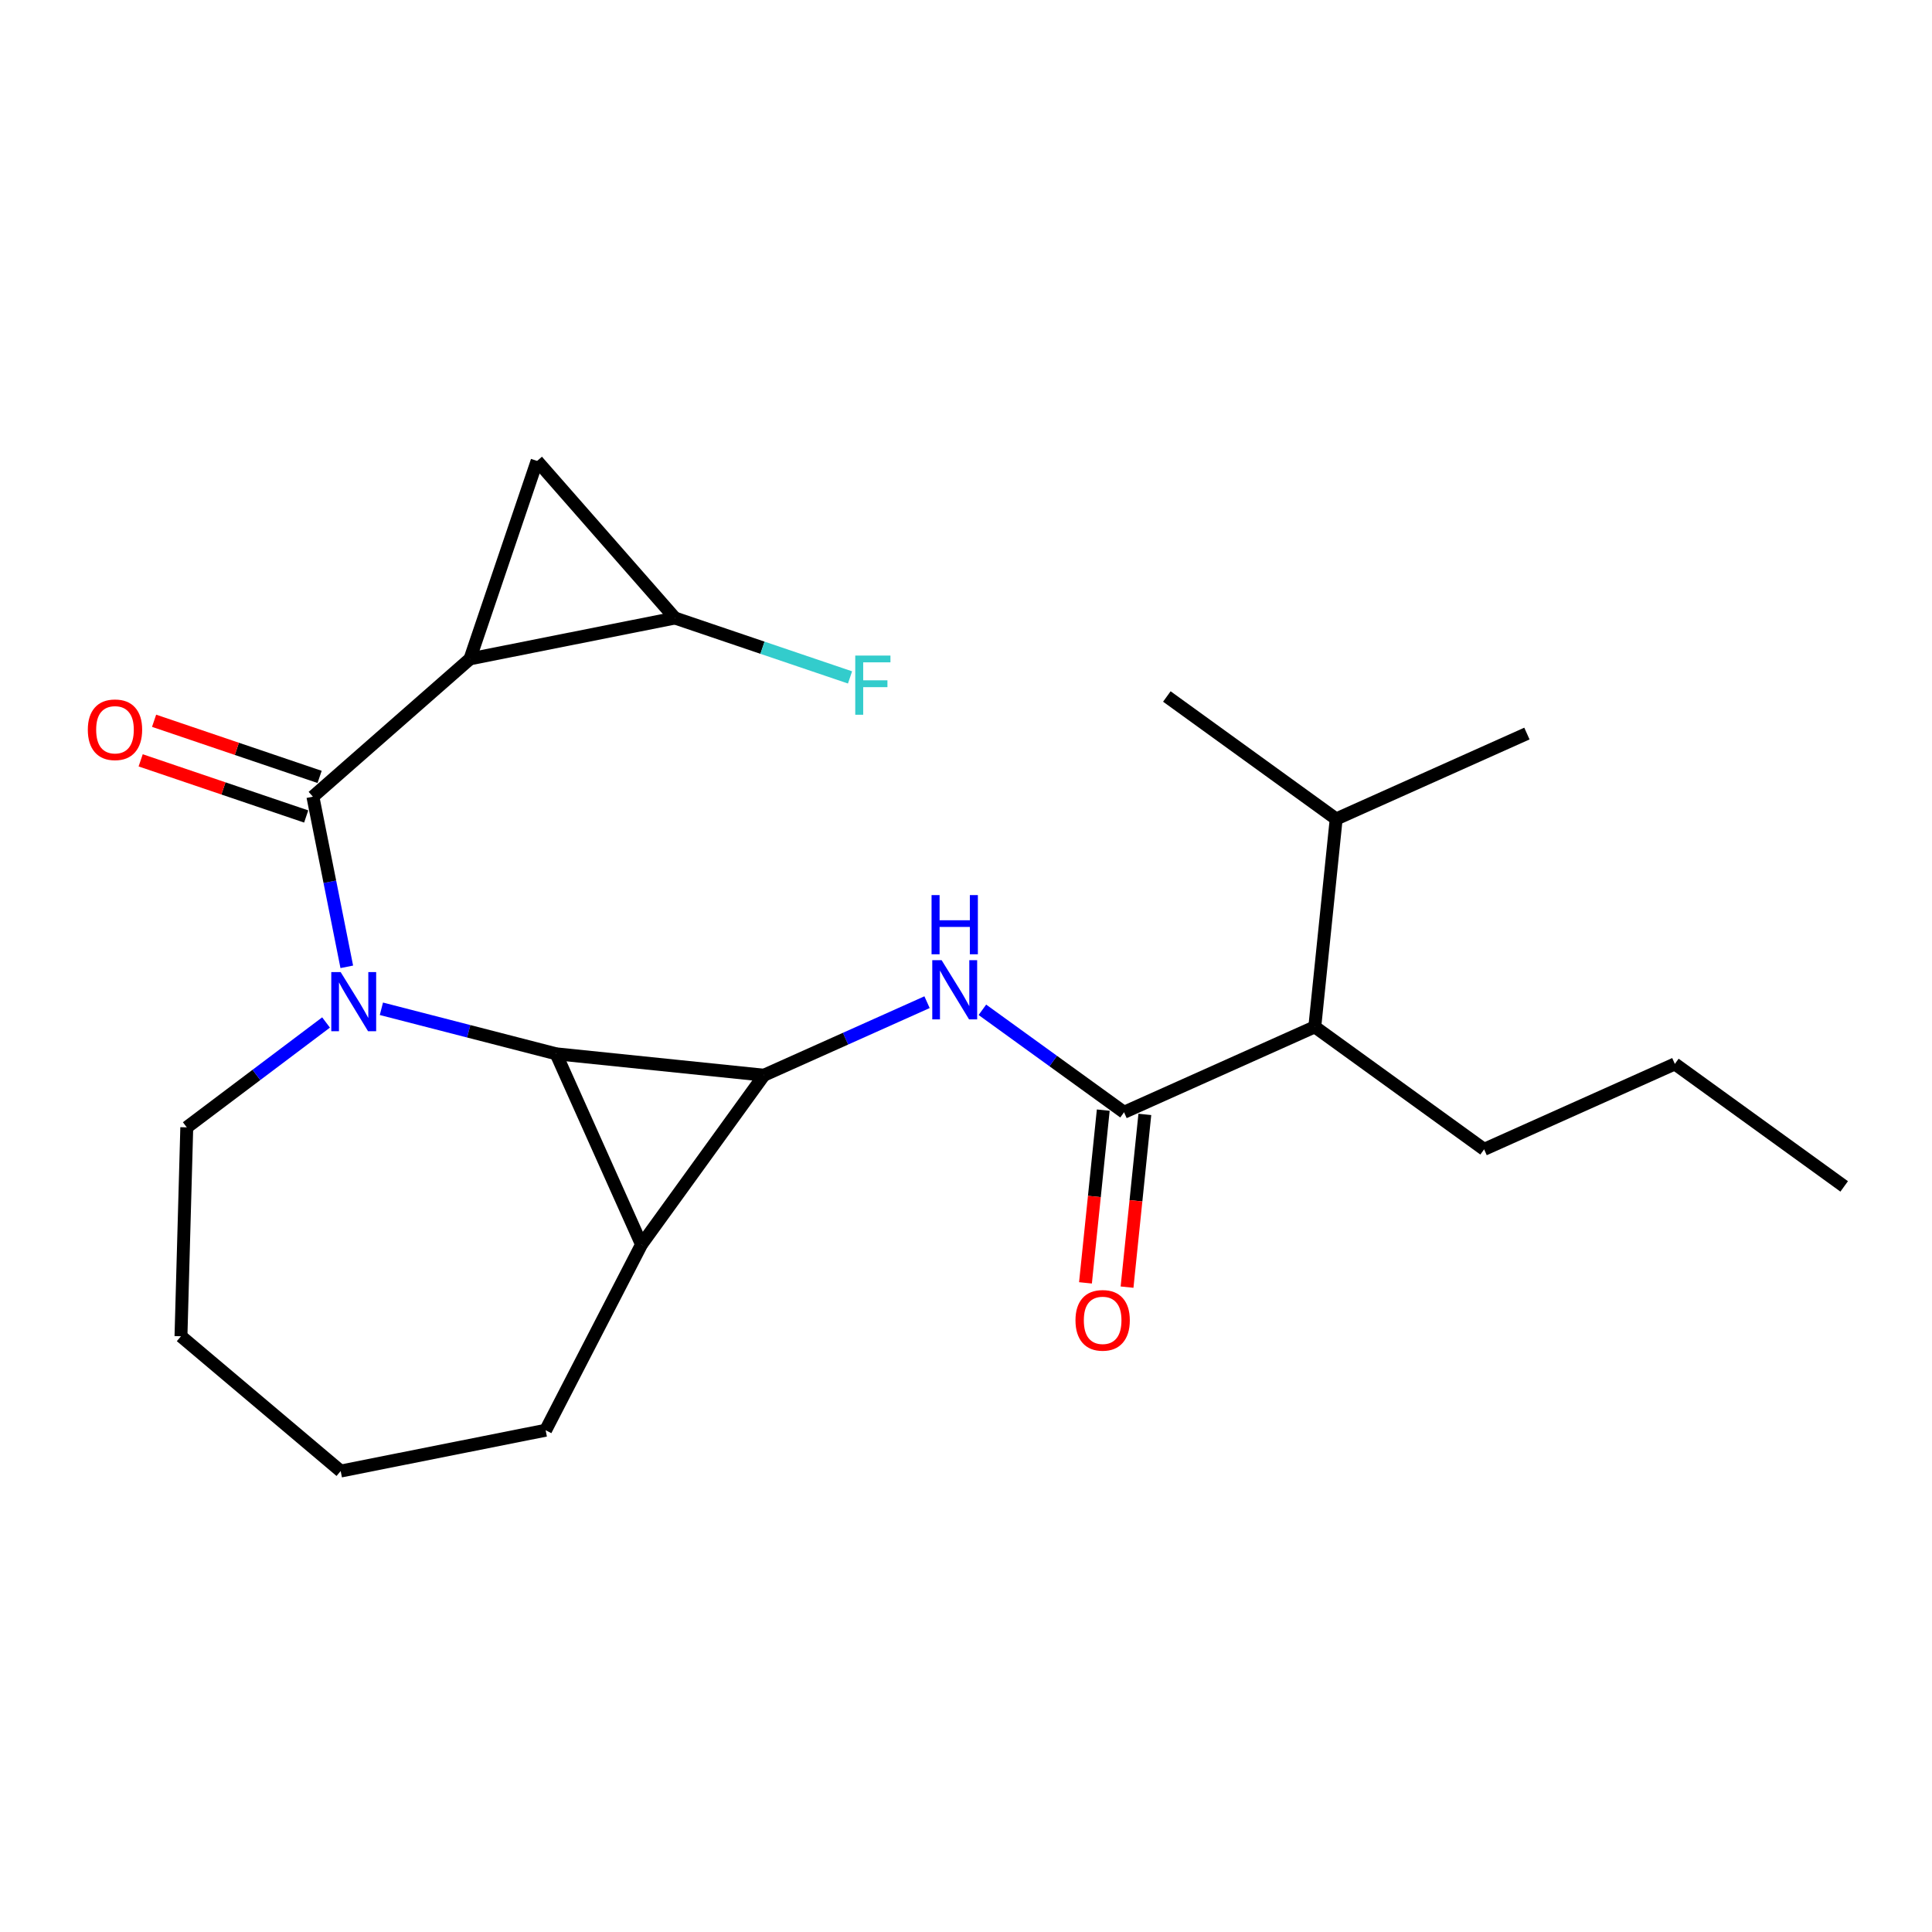 <?xml version='1.0' encoding='iso-8859-1'?>
<svg version='1.1' baseProfile='full'
              xmlns='http://www.w3.org/2000/svg'
                      xmlns:rdkit='http://www.rdkit.org/xml'
                      xmlns:xlink='http://www.w3.org/1999/xlink'
                  xml:space='preserve'
width='300px' height='300px' viewBox='0 0 300 300'>
<!-- END OF HEADER -->
<rect style='opacity:1.0;fill:#FFFFFF;stroke:none' width='300' height='300' x='0' y='0'> </rect>
<rect style='opacity:1.0;fill:#FFFFFF;stroke:none' width='300' height='300' x='0' y='0'> </rect>
<path class='bond-0 atom-0 atom-1' d='M 286.364,184.224 L 260.07,165.206' style='fill:none;fill-rule:evenodd;stroke:#000000;stroke-width:2.0px;stroke-linecap:butt;stroke-linejoin:miter;stroke-opacity:1' />
<path class='bond-1 atom-1 atom-2' d='M 260.07,165.206 L 230.453,178.468' style='fill:none;fill-rule:evenodd;stroke:#000000;stroke-width:2.0px;stroke-linecap:butt;stroke-linejoin:miter;stroke-opacity:1' />
<path class='bond-2 atom-2 atom-3' d='M 230.453,178.468 L 204.159,159.45' style='fill:none;fill-rule:evenodd;stroke:#000000;stroke-width:2.0px;stroke-linecap:butt;stroke-linejoin:miter;stroke-opacity:1' />
<path class='bond-3 atom-3 atom-4' d='M 204.159,159.45 L 174.541,172.712' style='fill:none;fill-rule:evenodd;stroke:#000000;stroke-width:2.0px;stroke-linecap:butt;stroke-linejoin:miter;stroke-opacity:1' />
<path class='bond-20 atom-3 atom-21' d='M 204.159,159.45 L 207.482,127.169' style='fill:none;fill-rule:evenodd;stroke:#000000;stroke-width:2.0px;stroke-linecap:butt;stroke-linejoin:miter;stroke-opacity:1' />
<path class='bond-4 atom-4 atom-5' d='M 171.313,172.38 L 169.933,185.791' style='fill:none;fill-rule:evenodd;stroke:#000000;stroke-width:2.0px;stroke-linecap:butt;stroke-linejoin:miter;stroke-opacity:1' />
<path class='bond-4 atom-4 atom-5' d='M 169.933,185.791 L 168.552,199.202' style='fill:none;fill-rule:evenodd;stroke:#FF0000;stroke-width:2.0px;stroke-linecap:butt;stroke-linejoin:miter;stroke-opacity:1' />
<path class='bond-4 atom-4 atom-5' d='M 177.77,173.044 L 176.389,186.455' style='fill:none;fill-rule:evenodd;stroke:#000000;stroke-width:2.0px;stroke-linecap:butt;stroke-linejoin:miter;stroke-opacity:1' />
<path class='bond-4 atom-4 atom-5' d='M 176.389,186.455 L 175.008,199.866' style='fill:none;fill-rule:evenodd;stroke:#FF0000;stroke-width:2.0px;stroke-linecap:butt;stroke-linejoin:miter;stroke-opacity:1' />
<path class='bond-5 atom-4 atom-6' d='M 174.541,172.712 L 163.543,164.757' style='fill:none;fill-rule:evenodd;stroke:#000000;stroke-width:2.0px;stroke-linecap:butt;stroke-linejoin:miter;stroke-opacity:1' />
<path class='bond-5 atom-4 atom-6' d='M 163.543,164.757 L 152.544,156.802' style='fill:none;fill-rule:evenodd;stroke:#0000FF;stroke-width:2.0px;stroke-linecap:butt;stroke-linejoin:miter;stroke-opacity:1' />
<path class='bond-6 atom-6 atom-7' d='M 143.951,155.618 L 131.291,161.287' style='fill:none;fill-rule:evenodd;stroke:#0000FF;stroke-width:2.0px;stroke-linecap:butt;stroke-linejoin:miter;stroke-opacity:1' />
<path class='bond-6 atom-6 atom-7' d='M 131.291,161.287 L 118.63,166.956' style='fill:none;fill-rule:evenodd;stroke:#000000;stroke-width:2.0px;stroke-linecap:butt;stroke-linejoin:miter;stroke-opacity:1' />
<path class='bond-7 atom-7 atom-8' d='M 118.63,166.956 L 99.612,193.25' style='fill:none;fill-rule:evenodd;stroke:#000000;stroke-width:2.0px;stroke-linecap:butt;stroke-linejoin:miter;stroke-opacity:1' />
<path class='bond-23 atom-20 atom-7' d='M 86.35,163.633 L 118.63,166.956' style='fill:none;fill-rule:evenodd;stroke:#000000;stroke-width:2.0px;stroke-linecap:butt;stroke-linejoin:miter;stroke-opacity:1' />
<path class='bond-8 atom-8 atom-9' d='M 99.612,193.25 L 84.726,222.085' style='fill:none;fill-rule:evenodd;stroke:#000000;stroke-width:2.0px;stroke-linecap:butt;stroke-linejoin:miter;stroke-opacity:1' />
<path class='bond-24 atom-20 atom-8' d='M 86.35,163.633 L 99.612,193.25' style='fill:none;fill-rule:evenodd;stroke:#000000;stroke-width:2.0px;stroke-linecap:butt;stroke-linejoin:miter;stroke-opacity:1' />
<path class='bond-9 atom-9 atom-10' d='M 84.726,222.085 L 52.9,228.424' style='fill:none;fill-rule:evenodd;stroke:#000000;stroke-width:2.0px;stroke-linecap:butt;stroke-linejoin:miter;stroke-opacity:1' />
<path class='bond-10 atom-10 atom-11' d='M 52.9,228.424 L 28.101,207.494' style='fill:none;fill-rule:evenodd;stroke:#000000;stroke-width:2.0px;stroke-linecap:butt;stroke-linejoin:miter;stroke-opacity:1' />
<path class='bond-11 atom-11 atom-12' d='M 28.101,207.494 L 29.002,175.056' style='fill:none;fill-rule:evenodd;stroke:#000000;stroke-width:2.0px;stroke-linecap:butt;stroke-linejoin:miter;stroke-opacity:1' />
<path class='bond-12 atom-12 atom-13' d='M 29.002,175.056 L 39.816,166.913' style='fill:none;fill-rule:evenodd;stroke:#000000;stroke-width:2.0px;stroke-linecap:butt;stroke-linejoin:miter;stroke-opacity:1' />
<path class='bond-12 atom-12 atom-13' d='M 39.816,166.913 L 50.629,158.771' style='fill:none;fill-rule:evenodd;stroke:#0000FF;stroke-width:2.0px;stroke-linecap:butt;stroke-linejoin:miter;stroke-opacity:1' />
<path class='bond-13 atom-13 atom-14' d='M 53.849,150.129 L 51.218,136.92' style='fill:none;fill-rule:evenodd;stroke:#0000FF;stroke-width:2.0px;stroke-linecap:butt;stroke-linejoin:miter;stroke-opacity:1' />
<path class='bond-13 atom-13 atom-14' d='M 51.218,136.92 L 48.586,123.71' style='fill:none;fill-rule:evenodd;stroke:#000000;stroke-width:2.0px;stroke-linecap:butt;stroke-linejoin:miter;stroke-opacity:1' />
<path class='bond-19 atom-13 atom-20' d='M 59.222,156.643 L 72.786,160.138' style='fill:none;fill-rule:evenodd;stroke:#0000FF;stroke-width:2.0px;stroke-linecap:butt;stroke-linejoin:miter;stroke-opacity:1' />
<path class='bond-19 atom-13 atom-20' d='M 72.786,160.138 L 86.35,163.633' style='fill:none;fill-rule:evenodd;stroke:#000000;stroke-width:2.0px;stroke-linecap:butt;stroke-linejoin:miter;stroke-opacity:1' />
<path class='bond-14 atom-14 atom-15' d='M 49.629,120.637 L 36.778,116.279' style='fill:none;fill-rule:evenodd;stroke:#000000;stroke-width:2.0px;stroke-linecap:butt;stroke-linejoin:miter;stroke-opacity:1' />
<path class='bond-14 atom-14 atom-15' d='M 36.778,116.279 L 23.927,111.92' style='fill:none;fill-rule:evenodd;stroke:#FF0000;stroke-width:2.0px;stroke-linecap:butt;stroke-linejoin:miter;stroke-opacity:1' />
<path class='bond-14 atom-14 atom-15' d='M 47.544,126.783 L 34.693,122.425' style='fill:none;fill-rule:evenodd;stroke:#000000;stroke-width:2.0px;stroke-linecap:butt;stroke-linejoin:miter;stroke-opacity:1' />
<path class='bond-14 atom-14 atom-15' d='M 34.693,122.425 L 21.843,118.066' style='fill:none;fill-rule:evenodd;stroke:#FF0000;stroke-width:2.0px;stroke-linecap:butt;stroke-linejoin:miter;stroke-opacity:1' />
<path class='bond-15 atom-14 atom-16' d='M 48.586,123.71 L 72.979,102.307' style='fill:none;fill-rule:evenodd;stroke:#000000;stroke-width:2.0px;stroke-linecap:butt;stroke-linejoin:miter;stroke-opacity:1' />
<path class='bond-16 atom-16 atom-17' d='M 72.979,102.307 L 83.401,71.576' style='fill:none;fill-rule:evenodd;stroke:#000000;stroke-width:2.0px;stroke-linecap:butt;stroke-linejoin:miter;stroke-opacity:1' />
<path class='bond-25 atom-18 atom-16' d='M 104.804,95.968 L 72.979,102.307' style='fill:none;fill-rule:evenodd;stroke:#000000;stroke-width:2.0px;stroke-linecap:butt;stroke-linejoin:miter;stroke-opacity:1' />
<path class='bond-17 atom-17 atom-18' d='M 83.401,71.576 L 104.804,95.968' style='fill:none;fill-rule:evenodd;stroke:#000000;stroke-width:2.0px;stroke-linecap:butt;stroke-linejoin:miter;stroke-opacity:1' />
<path class='bond-18 atom-18 atom-19' d='M 104.804,95.968 L 118.398,100.579' style='fill:none;fill-rule:evenodd;stroke:#000000;stroke-width:2.0px;stroke-linecap:butt;stroke-linejoin:miter;stroke-opacity:1' />
<path class='bond-18 atom-18 atom-19' d='M 118.398,100.579 L 131.992,105.189' style='fill:none;fill-rule:evenodd;stroke:#33CCCC;stroke-width:2.0px;stroke-linecap:butt;stroke-linejoin:miter;stroke-opacity:1' />
<path class='bond-21 atom-21 atom-22' d='M 207.482,127.169 L 237.099,113.907' style='fill:none;fill-rule:evenodd;stroke:#000000;stroke-width:2.0px;stroke-linecap:butt;stroke-linejoin:miter;stroke-opacity:1' />
<path class='bond-22 atom-21 atom-23' d='M 207.482,127.169 L 181.188,108.151' style='fill:none;fill-rule:evenodd;stroke:#000000;stroke-width:2.0px;stroke-linecap:butt;stroke-linejoin:miter;stroke-opacity:1' />
<path  class='atom-5' d='M 167 205.018
Q 167 202.812, 168.09 201.578
Q 169.18 200.345, 171.218 200.345
Q 173.256 200.345, 174.347 201.578
Q 175.437 202.812, 175.437 205.018
Q 175.437 207.251, 174.334 208.523
Q 173.23 209.782, 171.218 209.782
Q 169.193 209.782, 168.09 208.523
Q 167 207.264, 167 205.018
M 171.218 208.744
Q 172.62 208.744, 173.373 207.809
Q 174.139 206.861, 174.139 205.018
Q 174.139 203.214, 173.373 202.305
Q 172.62 201.384, 171.218 201.384
Q 169.816 201.384, 169.051 202.292
Q 168.298 203.201, 168.298 205.018
Q 168.298 206.874, 169.051 207.809
Q 169.816 208.744, 171.218 208.744
' fill='#FF0000'/>
<path  class='atom-6' d='M 146.216 149.099
L 149.228 153.966
Q 149.526 154.447, 150.006 155.316
Q 150.487 156.186, 150.513 156.238
L 150.513 149.099
L 151.733 149.099
L 151.733 158.289
L 150.474 158.289
L 147.242 152.967
Q 146.865 152.344, 146.463 151.63
Q 146.073 150.916, 145.957 150.695
L 145.957 158.289
L 144.762 158.289
L 144.762 149.099
L 146.216 149.099
' fill='#0000FF'/>
<path  class='atom-6' d='M 144.652 138.99
L 145.898 138.99
L 145.898 142.897
L 150.597 142.897
L 150.597 138.99
L 151.843 138.99
L 151.843 148.18
L 150.597 148.18
L 150.597 143.935
L 145.898 143.935
L 145.898 148.18
L 144.652 148.18
L 144.652 138.99
' fill='#0000FF'/>
<path  class='atom-13' d='M 52.894 150.941
L 55.906 155.808
Q 56.204 156.289, 56.685 157.158
Q 57.165 158.028, 57.191 158.08
L 57.191 150.941
L 58.411 150.941
L 58.411 160.131
L 57.152 160.131
L 53.92 154.809
Q 53.543 154.186, 53.141 153.472
Q 52.752 152.758, 52.635 152.537
L 52.635 160.131
L 51.441 160.131
L 51.441 150.941
L 52.894 150.941
' fill='#0000FF'/>
<path  class='atom-15' d='M 13.636 113.313
Q 13.636 111.107, 14.727 109.873
Q 15.817 108.64, 17.855 108.64
Q 19.893 108.64, 20.983 109.873
Q 22.074 111.107, 22.074 113.313
Q 22.074 115.546, 20.97 116.818
Q 19.867 118.077, 17.855 118.077
Q 15.83 118.077, 14.727 116.818
Q 13.636 115.559, 13.636 113.313
M 17.855 117.039
Q 19.257 117.039, 20.01 116.104
Q 20.776 115.156, 20.776 113.313
Q 20.776 111.509, 20.01 110.6
Q 19.257 109.679, 17.855 109.679
Q 16.453 109.679, 15.687 110.587
Q 14.934 111.496, 14.934 113.313
Q 14.934 115.169, 15.687 116.104
Q 16.453 117.039, 17.855 117.039
' fill='#FF0000'/>
<path  class='atom-19' d='M 132.803 101.796
L 138.268 101.796
L 138.268 102.847
L 134.037 102.847
L 134.037 105.638
L 137.801 105.638
L 137.801 106.702
L 134.037 106.702
L 134.037 110.986
L 132.803 110.986
L 132.803 101.796
' fill='#33CCCC'/>
</svg>
